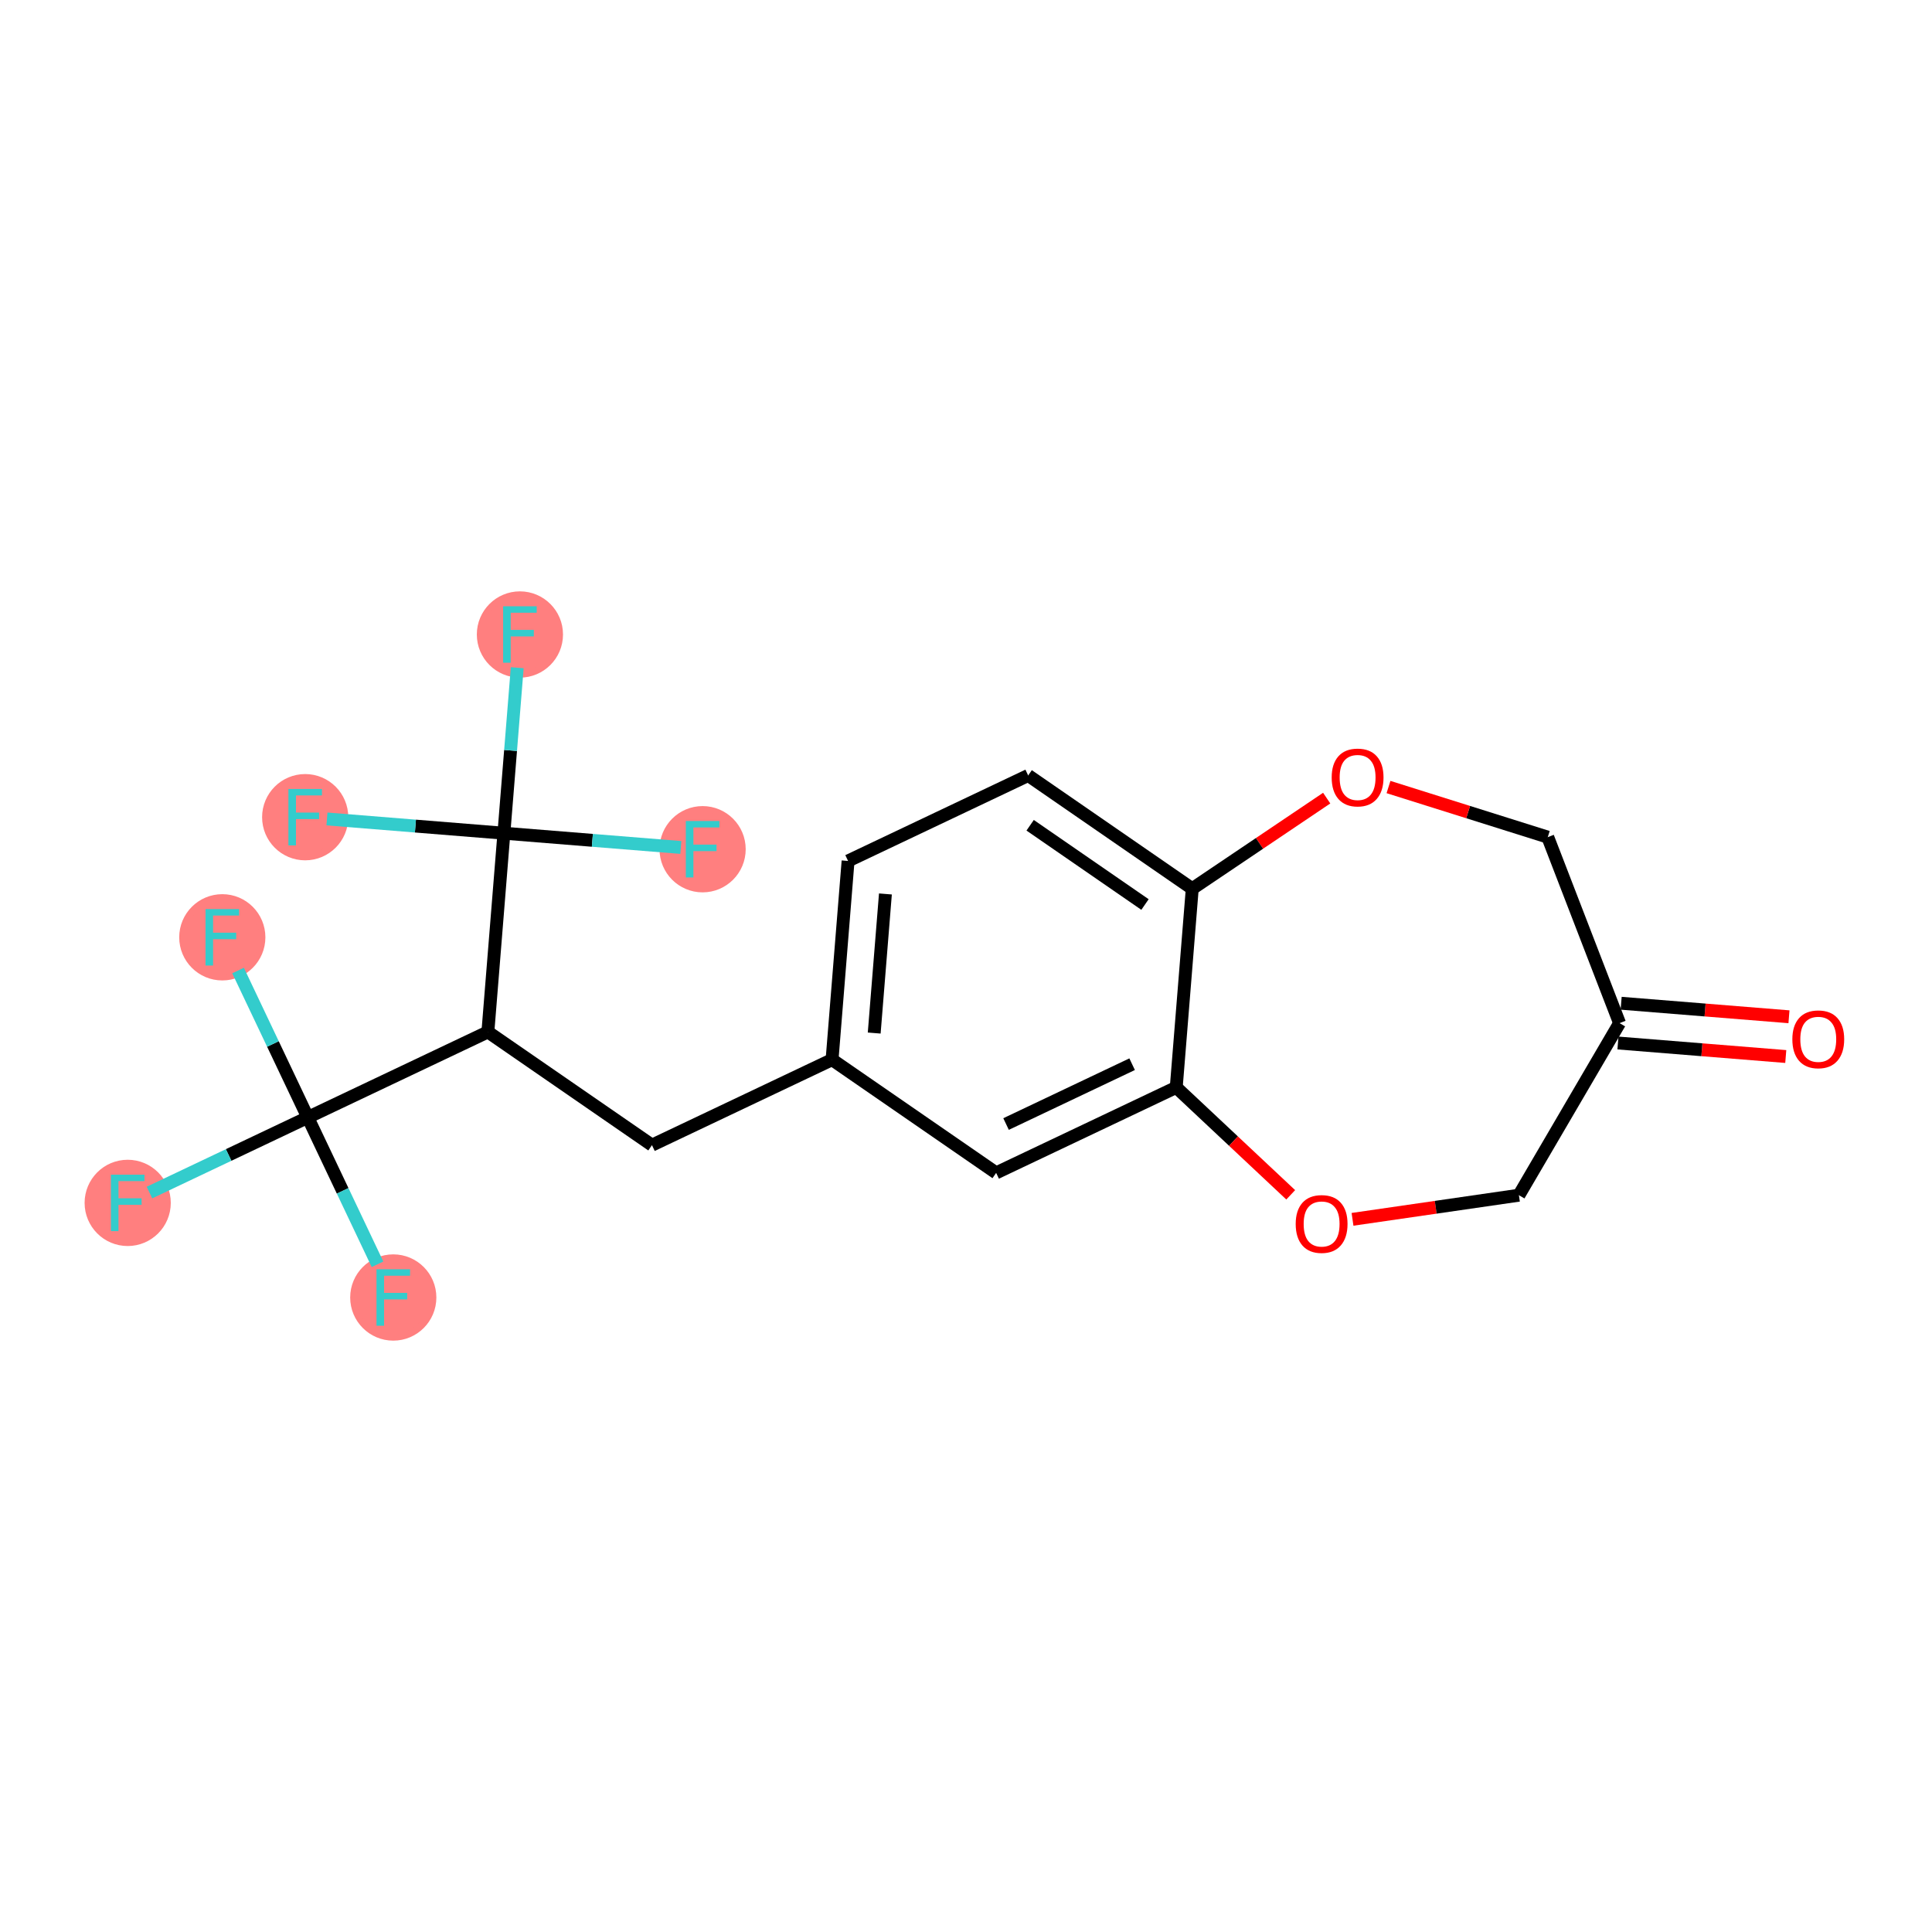 <?xml version='1.0' encoding='iso-8859-1'?>
<svg version='1.1' baseProfile='full'
              xmlns='http://www.w3.org/2000/svg'
                      xmlns:rdkit='http://www.rdkit.org/xml'
                      xmlns:xlink='http://www.w3.org/1999/xlink'
                  xml:space='preserve'
width='300px' height='300px' viewBox='0 0 300 300'>
<!-- END OF HEADER -->
<rect style='opacity:1.0;fill:#FFFFFF;stroke:none' width='300' height='300' x='0' y='0'> </rect>
<rect style='opacity:1.0;fill:#FFFFFF;stroke:none' width='300' height='300' x='0' y='0'> </rect>
<ellipse cx='19.828' cy='186.785' rx='6.191' ry='6.199'  style='fill:#FF7F7F;fill-rule:evenodd;stroke:#FF7F7F;stroke-width:1.0px;stroke-linecap:butt;stroke-linejoin:miter;stroke-opacity:1' />
<ellipse cx='34.519' cy='145.545' rx='6.191' ry='6.199'  style='fill:#FF7F7F;fill-rule:evenodd;stroke:#FF7F7F;stroke-width:1.0px;stroke-linecap:butt;stroke-linejoin:miter;stroke-opacity:1' />
<ellipse cx='61.067' cy='201.476' rx='6.191' ry='6.199'  style='fill:#FF7F7F;fill-rule:evenodd;stroke:#FF7F7F;stroke-width:1.0px;stroke-linecap:butt;stroke-linejoin:miter;stroke-opacity:1' />
<ellipse cx='80.732' cy='98.524' rx='6.191' ry='6.199'  style='fill:#FF7F7F;fill-rule:evenodd;stroke:#FF7F7F;stroke-width:1.0px;stroke-linecap:butt;stroke-linejoin:miter;stroke-opacity:1' />
<ellipse cx='47.389' cy='126.893' rx='6.191' ry='6.199'  style='fill:#FF7F7F;fill-rule:evenodd;stroke:#FF7F7F;stroke-width:1.0px;stroke-linecap:butt;stroke-linejoin:miter;stroke-opacity:1' />
<ellipse cx='109.101' cy='131.867' rx='6.191' ry='6.199'  style='fill:#FF7F7F;fill-rule:evenodd;stroke:#FF7F7F;stroke-width:1.0px;stroke-linecap:butt;stroke-linejoin:miter;stroke-opacity:1' />
<path class='bond-0 atom-0 atom-1' d='M 277.79,157.884 L 264.761,156.834' style='fill:none;fill-rule:evenodd;stroke:#FF0000;stroke-width:2.0px;stroke-linecap:butt;stroke-linejoin:miter;stroke-opacity:1' />
<path class='bond-0 atom-0 atom-1' d='M 264.761,156.834 L 251.732,155.784' style='fill:none;fill-rule:evenodd;stroke:#000000;stroke-width:2.0px;stroke-linecap:butt;stroke-linejoin:miter;stroke-opacity:1' />
<path class='bond-0 atom-0 atom-1' d='M 277.293,164.056 L 264.264,163.006' style='fill:none;fill-rule:evenodd;stroke:#FF0000;stroke-width:2.0px;stroke-linecap:butt;stroke-linejoin:miter;stroke-opacity:1' />
<path class='bond-0 atom-0 atom-1' d='M 264.264,163.006 L 251.235,161.956' style='fill:none;fill-rule:evenodd;stroke:#000000;stroke-width:2.0px;stroke-linecap:butt;stroke-linejoin:miter;stroke-opacity:1' />
<path class='bond-1 atom-1 atom-2' d='M 251.484,158.87 L 240.336,129.991' style='fill:none;fill-rule:evenodd;stroke:#000000;stroke-width:2.0px;stroke-linecap:butt;stroke-linejoin:miter;stroke-opacity:1' />
<path class='bond-21 atom-21 atom-1' d='M 235.855,185.591 L 251.484,158.87' style='fill:none;fill-rule:evenodd;stroke:#000000;stroke-width:2.0px;stroke-linecap:butt;stroke-linejoin:miter;stroke-opacity:1' />
<path class='bond-2 atom-2 atom-3' d='M 240.336,129.991 L 227.971,126.1' style='fill:none;fill-rule:evenodd;stroke:#000000;stroke-width:2.0px;stroke-linecap:butt;stroke-linejoin:miter;stroke-opacity:1' />
<path class='bond-2 atom-2 atom-3' d='M 227.971,126.1 L 215.605,122.21' style='fill:none;fill-rule:evenodd;stroke:#FF0000;stroke-width:2.0px;stroke-linecap:butt;stroke-linejoin:miter;stroke-opacity:1' />
<path class='bond-3 atom-3 atom-4' d='M 206.009,123.932 L 195.571,130.963' style='fill:none;fill-rule:evenodd;stroke:#FF0000;stroke-width:2.0px;stroke-linecap:butt;stroke-linejoin:miter;stroke-opacity:1' />
<path class='bond-3 atom-3 atom-4' d='M 195.571,130.963 L 185.133,137.995' style='fill:none;fill-rule:evenodd;stroke:#000000;stroke-width:2.0px;stroke-linecap:butt;stroke-linejoin:miter;stroke-opacity:1' />
<path class='bond-4 atom-4 atom-5' d='M 185.133,137.995 L 159.654,120.413' style='fill:none;fill-rule:evenodd;stroke:#000000;stroke-width:2.0px;stroke-linecap:butt;stroke-linejoin:miter;stroke-opacity:1' />
<path class='bond-4 atom-4 atom-5' d='M 177.795,140.453 L 159.96,128.146' style='fill:none;fill-rule:evenodd;stroke:#000000;stroke-width:2.0px;stroke-linecap:butt;stroke-linejoin:miter;stroke-opacity:1' />
<path class='bond-22 atom-19 atom-4' d='M 182.646,168.85 L 185.133,137.995' style='fill:none;fill-rule:evenodd;stroke:#000000;stroke-width:2.0px;stroke-linecap:butt;stroke-linejoin:miter;stroke-opacity:1' />
<path class='bond-5 atom-5 atom-6' d='M 159.654,120.413 L 131.689,133.687' style='fill:none;fill-rule:evenodd;stroke:#000000;stroke-width:2.0px;stroke-linecap:butt;stroke-linejoin:miter;stroke-opacity:1' />
<path class='bond-6 atom-6 atom-7' d='M 131.689,133.687 L 129.202,164.543' style='fill:none;fill-rule:evenodd;stroke:#000000;stroke-width:2.0px;stroke-linecap:butt;stroke-linejoin:miter;stroke-opacity:1' />
<path class='bond-6 atom-6 atom-7' d='M 137.487,138.813 L 135.746,160.412' style='fill:none;fill-rule:evenodd;stroke:#000000;stroke-width:2.0px;stroke-linecap:butt;stroke-linejoin:miter;stroke-opacity:1' />
<path class='bond-7 atom-7 atom-8' d='M 129.202,164.543 L 101.237,177.818' style='fill:none;fill-rule:evenodd;stroke:#000000;stroke-width:2.0px;stroke-linecap:butt;stroke-linejoin:miter;stroke-opacity:1' />
<path class='bond-17 atom-7 atom-18' d='M 129.202,164.543 L 154.681,182.125' style='fill:none;fill-rule:evenodd;stroke:#000000;stroke-width:2.0px;stroke-linecap:butt;stroke-linejoin:miter;stroke-opacity:1' />
<path class='bond-8 atom-8 atom-9' d='M 101.237,177.818 L 75.758,160.236' style='fill:none;fill-rule:evenodd;stroke:#000000;stroke-width:2.0px;stroke-linecap:butt;stroke-linejoin:miter;stroke-opacity:1' />
<path class='bond-9 atom-9 atom-10' d='M 75.758,160.236 L 47.793,173.51' style='fill:none;fill-rule:evenodd;stroke:#000000;stroke-width:2.0px;stroke-linecap:butt;stroke-linejoin:miter;stroke-opacity:1' />
<path class='bond-13 atom-9 atom-14' d='M 75.758,160.236 L 78.245,129.38' style='fill:none;fill-rule:evenodd;stroke:#000000;stroke-width:2.0px;stroke-linecap:butt;stroke-linejoin:miter;stroke-opacity:1' />
<path class='bond-10 atom-10 atom-11' d='M 47.793,173.51 L 35.5,179.345' style='fill:none;fill-rule:evenodd;stroke:#000000;stroke-width:2.0px;stroke-linecap:butt;stroke-linejoin:miter;stroke-opacity:1' />
<path class='bond-10 atom-10 atom-11' d='M 35.5,179.345 L 23.208,185.18' style='fill:none;fill-rule:evenodd;stroke:#33CCCC;stroke-width:2.0px;stroke-linecap:butt;stroke-linejoin:miter;stroke-opacity:1' />
<path class='bond-11 atom-10 atom-12' d='M 47.793,173.51 L 42.38,162.106' style='fill:none;fill-rule:evenodd;stroke:#000000;stroke-width:2.0px;stroke-linecap:butt;stroke-linejoin:miter;stroke-opacity:1' />
<path class='bond-11 atom-10 atom-12' d='M 42.38,162.106 L 36.967,150.702' style='fill:none;fill-rule:evenodd;stroke:#33CCCC;stroke-width:2.0px;stroke-linecap:butt;stroke-linejoin:miter;stroke-opacity:1' />
<path class='bond-12 atom-10 atom-13' d='M 47.793,173.51 L 53.206,184.914' style='fill:none;fill-rule:evenodd;stroke:#000000;stroke-width:2.0px;stroke-linecap:butt;stroke-linejoin:miter;stroke-opacity:1' />
<path class='bond-12 atom-10 atom-13' d='M 53.206,184.914 L 58.619,196.318' style='fill:none;fill-rule:evenodd;stroke:#33CCCC;stroke-width:2.0px;stroke-linecap:butt;stroke-linejoin:miter;stroke-opacity:1' />
<path class='bond-14 atom-14 atom-15' d='M 78.245,129.38 L 79.281,116.531' style='fill:none;fill-rule:evenodd;stroke:#000000;stroke-width:2.0px;stroke-linecap:butt;stroke-linejoin:miter;stroke-opacity:1' />
<path class='bond-14 atom-14 atom-15' d='M 79.281,116.531 L 80.316,103.682' style='fill:none;fill-rule:evenodd;stroke:#33CCCC;stroke-width:2.0px;stroke-linecap:butt;stroke-linejoin:miter;stroke-opacity:1' />
<path class='bond-15 atom-14 atom-16' d='M 78.245,129.38 L 64.507,128.273' style='fill:none;fill-rule:evenodd;stroke:#000000;stroke-width:2.0px;stroke-linecap:butt;stroke-linejoin:miter;stroke-opacity:1' />
<path class='bond-15 atom-14 atom-16' d='M 64.507,128.273 L 50.77,127.166' style='fill:none;fill-rule:evenodd;stroke:#33CCCC;stroke-width:2.0px;stroke-linecap:butt;stroke-linejoin:miter;stroke-opacity:1' />
<path class='bond-16 atom-14 atom-17' d='M 78.245,129.38 L 91.983,130.487' style='fill:none;fill-rule:evenodd;stroke:#000000;stroke-width:2.0px;stroke-linecap:butt;stroke-linejoin:miter;stroke-opacity:1' />
<path class='bond-16 atom-14 atom-17' d='M 91.983,130.487 L 105.72,131.594' style='fill:none;fill-rule:evenodd;stroke:#33CCCC;stroke-width:2.0px;stroke-linecap:butt;stroke-linejoin:miter;stroke-opacity:1' />
<path class='bond-18 atom-18 atom-19' d='M 154.681,182.125 L 182.646,168.85' style='fill:none;fill-rule:evenodd;stroke:#000000;stroke-width:2.0px;stroke-linecap:butt;stroke-linejoin:miter;stroke-opacity:1' />
<path class='bond-18 atom-18 atom-19' d='M 156.221,174.54 L 175.796,165.248' style='fill:none;fill-rule:evenodd;stroke:#000000;stroke-width:2.0px;stroke-linecap:butt;stroke-linejoin:miter;stroke-opacity:1' />
<path class='bond-19 atom-19 atom-20' d='M 182.646,168.85 L 191.534,177.19' style='fill:none;fill-rule:evenodd;stroke:#000000;stroke-width:2.0px;stroke-linecap:butt;stroke-linejoin:miter;stroke-opacity:1' />
<path class='bond-19 atom-19 atom-20' d='M 191.534,177.19 L 200.421,185.53' style='fill:none;fill-rule:evenodd;stroke:#FF0000;stroke-width:2.0px;stroke-linecap:butt;stroke-linejoin:miter;stroke-opacity:1' />
<path class='bond-20 atom-20 atom-21' d='M 210.018,189.337 L 222.936,187.464' style='fill:none;fill-rule:evenodd;stroke:#FF0000;stroke-width:2.0px;stroke-linecap:butt;stroke-linejoin:miter;stroke-opacity:1' />
<path class='bond-20 atom-20 atom-21' d='M 222.936,187.464 L 235.855,185.591' style='fill:none;fill-rule:evenodd;stroke:#000000;stroke-width:2.0px;stroke-linecap:butt;stroke-linejoin:miter;stroke-opacity:1' />
<path  class='atom-0' d='M 278.315 161.382
Q 278.315 159.277, 279.355 158.1
Q 280.395 156.924, 282.339 156.924
Q 284.283 156.924, 285.324 158.1
Q 286.364 159.277, 286.364 161.382
Q 286.364 163.511, 285.311 164.725
Q 284.259 165.926, 282.339 165.926
Q 280.408 165.926, 279.355 164.725
Q 278.315 163.524, 278.315 161.382
M 282.339 164.935
Q 283.677 164.935, 284.395 164.044
Q 285.125 163.14, 285.125 161.382
Q 285.125 159.66, 284.395 158.794
Q 283.677 157.914, 282.339 157.914
Q 281.002 157.914, 280.272 158.781
Q 279.553 159.648, 279.553 161.382
Q 279.553 163.152, 280.272 164.044
Q 281.002 164.935, 282.339 164.935
' fill='#FF0000'/>
<path  class='atom-3' d='M 206.783 120.725
Q 206.783 118.62, 207.823 117.444
Q 208.863 116.268, 210.807 116.268
Q 212.751 116.268, 213.791 117.444
Q 214.832 118.62, 214.832 120.725
Q 214.832 122.855, 213.779 124.068
Q 212.727 125.27, 210.807 125.27
Q 208.876 125.27, 207.823 124.068
Q 206.783 122.867, 206.783 120.725
M 210.807 124.279
Q 212.145 124.279, 212.863 123.387
Q 213.593 122.483, 213.593 120.725
Q 213.593 119.004, 212.863 118.137
Q 212.145 117.258, 210.807 117.258
Q 209.47 117.258, 208.739 118.125
Q 208.021 118.992, 208.021 120.725
Q 208.021 122.496, 208.739 123.387
Q 209.47 124.279, 210.807 124.279
' fill='#FF0000'/>
<path  class='atom-11' d='M 17.221 182.401
L 22.434 182.401
L 22.434 183.404
L 18.397 183.404
L 18.397 186.067
L 21.988 186.067
L 21.988 187.082
L 18.397 187.082
L 18.397 191.168
L 17.221 191.168
L 17.221 182.401
' fill='#33CCCC'/>
<path  class='atom-12' d='M 31.912 141.162
L 37.125 141.162
L 37.125 142.165
L 33.088 142.165
L 33.088 144.827
L 36.679 144.827
L 36.679 145.842
L 33.088 145.842
L 33.088 149.928
L 31.912 149.928
L 31.912 141.162
' fill='#33CCCC'/>
<path  class='atom-13' d='M 58.461 197.092
L 63.674 197.092
L 63.674 198.095
L 59.637 198.095
L 59.637 200.758
L 63.228 200.758
L 63.228 201.773
L 59.637 201.773
L 59.637 205.859
L 58.461 205.859
L 58.461 197.092
' fill='#33CCCC'/>
<path  class='atom-15' d='M 78.125 94.141
L 83.338 94.141
L 83.338 95.144
L 79.302 95.144
L 79.302 97.806
L 82.892 97.806
L 82.892 98.822
L 79.302 98.822
L 79.302 102.908
L 78.125 102.908
L 78.125 94.141
' fill='#33CCCC'/>
<path  class='atom-16' d='M 44.783 122.51
L 49.996 122.51
L 49.996 123.513
L 45.959 123.513
L 45.959 126.175
L 49.55 126.175
L 49.55 127.191
L 45.959 127.191
L 45.959 131.277
L 44.783 131.277
L 44.783 122.51
' fill='#33CCCC'/>
<path  class='atom-17' d='M 106.494 127.484
L 111.707 127.484
L 111.707 128.487
L 107.671 128.487
L 107.671 131.149
L 111.262 131.149
L 111.262 132.164
L 107.671 132.164
L 107.671 136.25
L 106.494 136.25
L 106.494 127.484
' fill='#33CCCC'/>
<path  class='atom-20' d='M 201.195 190.058
Q 201.195 187.953, 202.235 186.776
Q 203.276 185.6, 205.22 185.6
Q 207.164 185.6, 208.204 186.776
Q 209.244 187.953, 209.244 190.058
Q 209.244 192.187, 208.191 193.401
Q 207.139 194.602, 205.22 194.602
Q 203.288 194.602, 202.235 193.401
Q 201.195 192.2, 201.195 190.058
M 205.22 193.611
Q 206.557 193.611, 207.275 192.72
Q 208.006 191.816, 208.006 190.058
Q 208.006 188.336, 207.275 187.47
Q 206.557 186.591, 205.22 186.591
Q 203.882 186.591, 203.152 187.457
Q 202.434 188.324, 202.434 190.058
Q 202.434 191.828, 203.152 192.72
Q 203.882 193.611, 205.22 193.611
' fill='#FF0000'/>
</svg>

